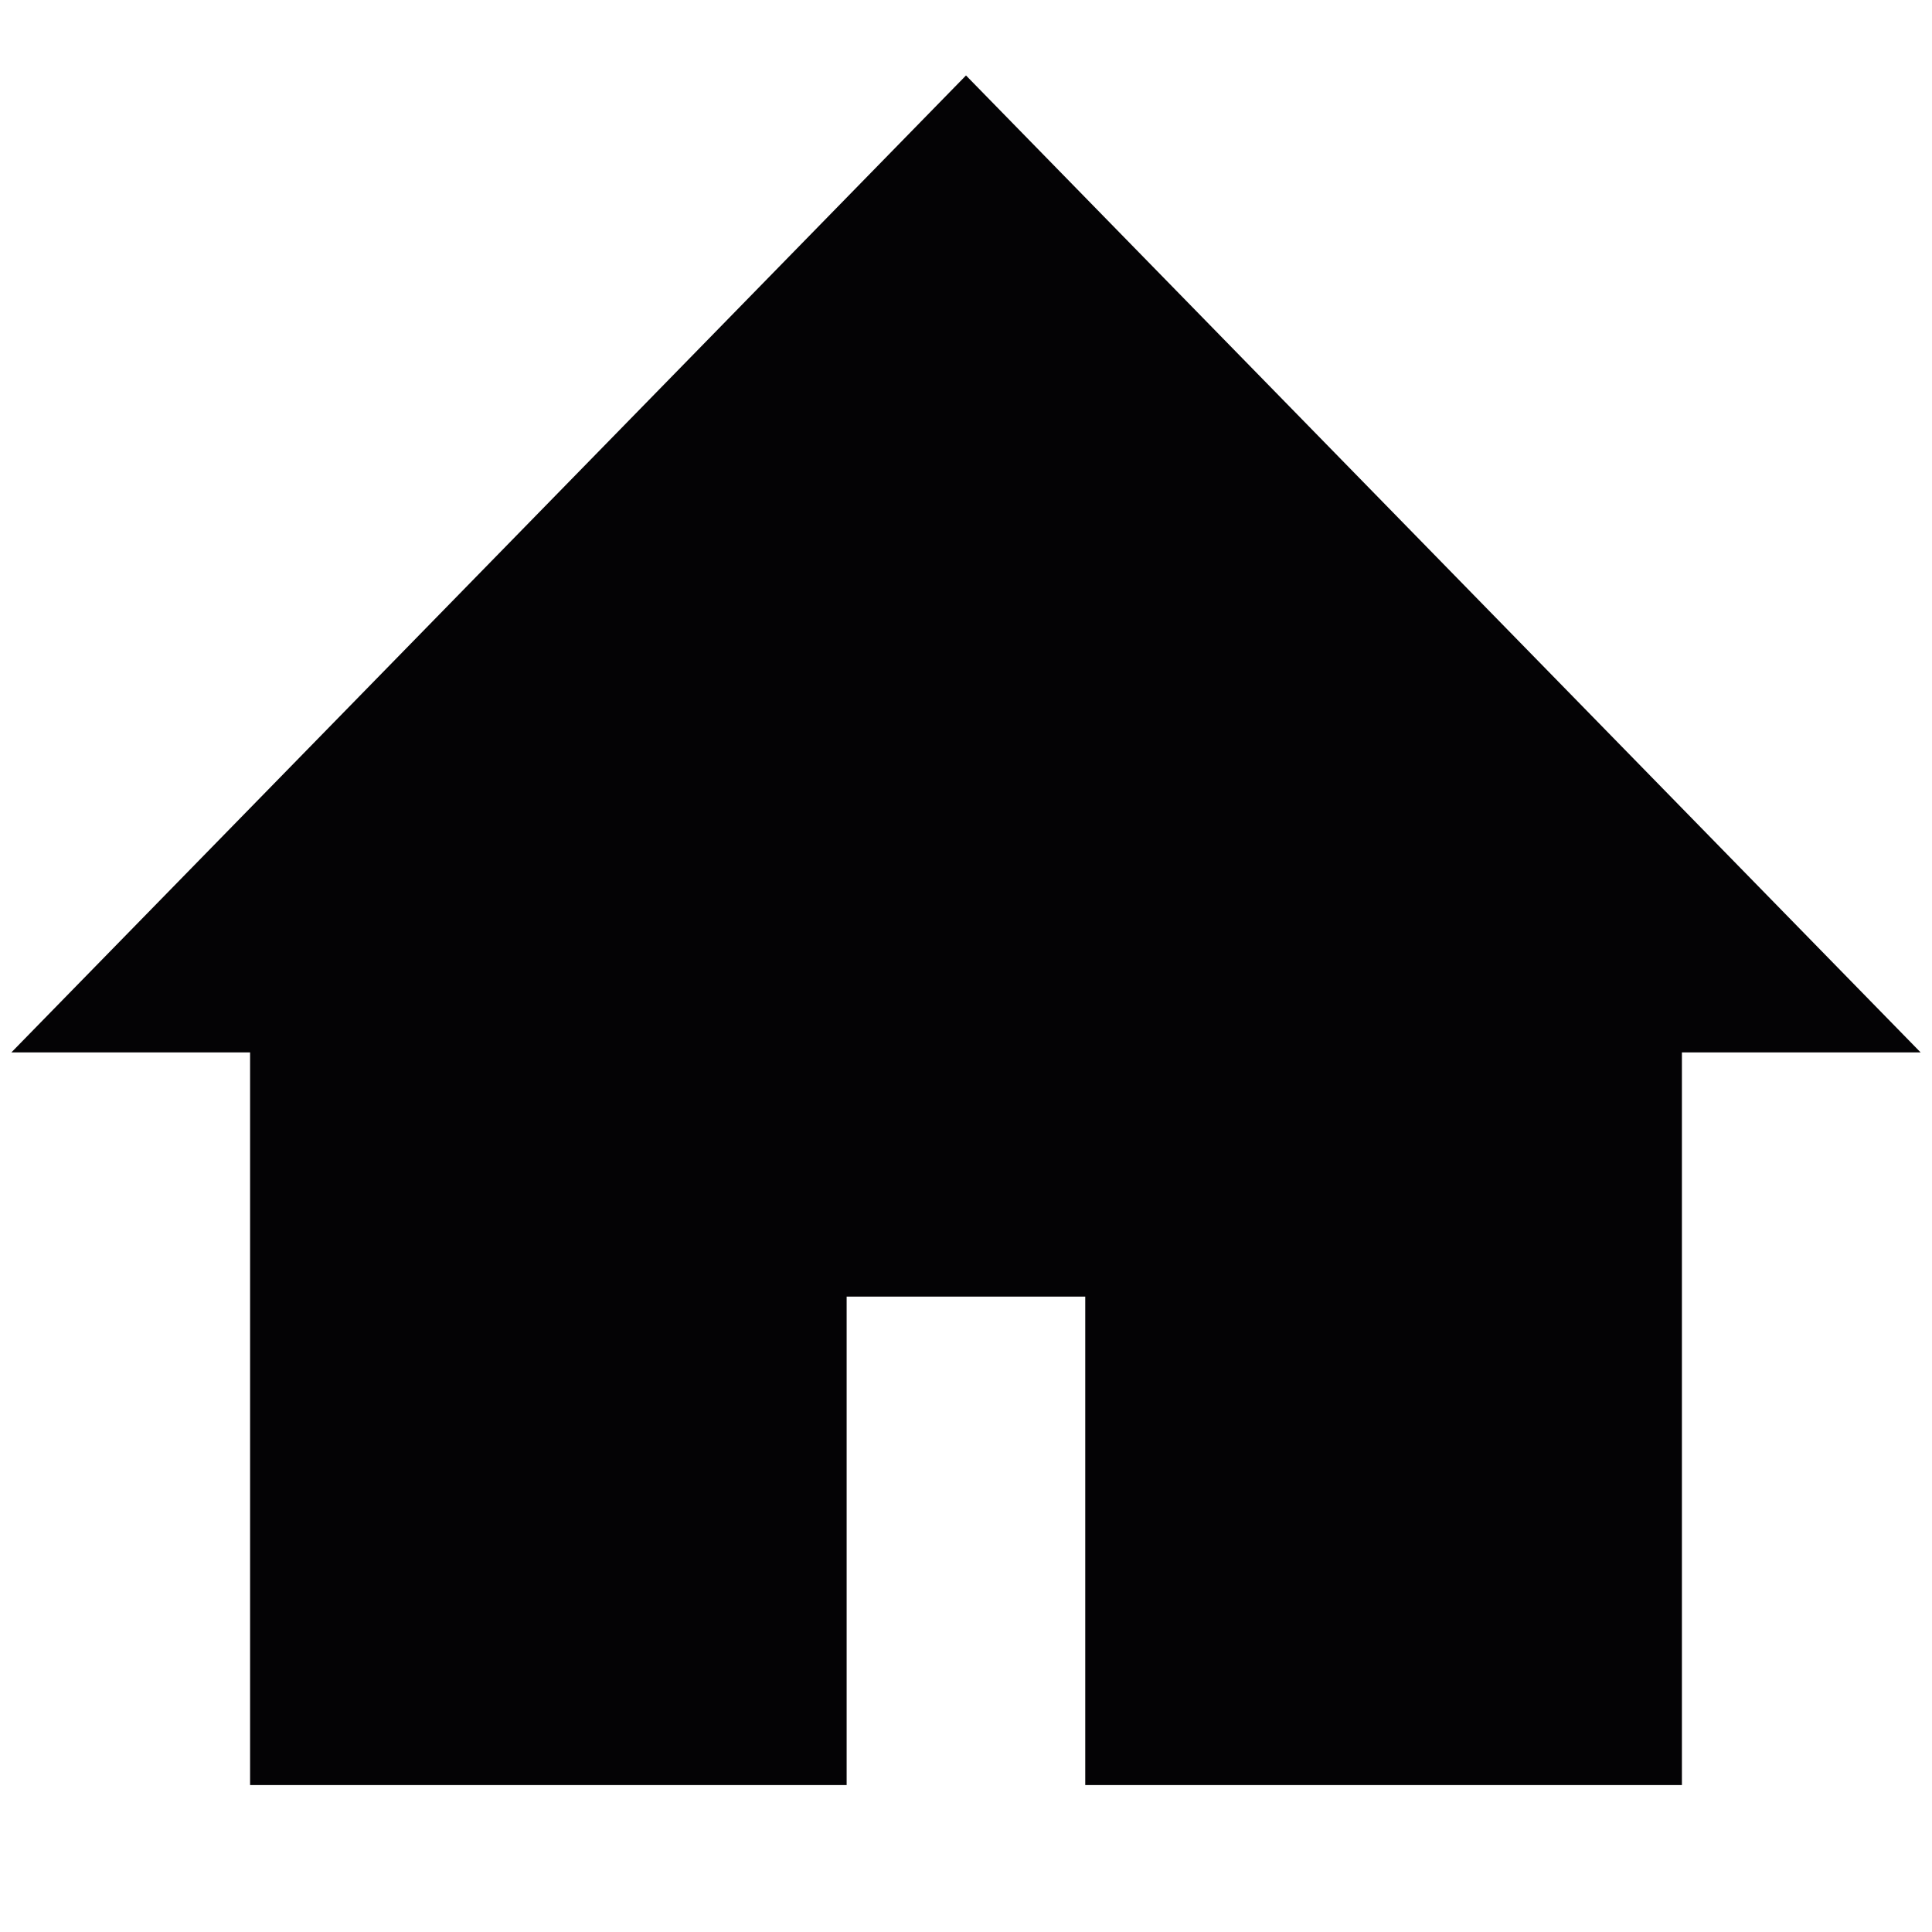 <?xml version="1.0" encoding="utf-8"?>
<!-- Generator: Adobe Illustrator 16.0.0, SVG Export Plug-In . SVG Version: 6.00 Build 0)  -->
<!DOCTYPE svg PUBLIC "-//W3C//DTD SVG 1.1//EN" "http://www.w3.org/Graphics/SVG/1.1/DTD/svg11.dtd">
<svg version="1.1" id="Layer_1" xmlns="http://www.w3.org/2000/svg" xmlns:xlink="http://www.w3.org/1999/xlink" x="0px" y="0px"
	 width="18px" height="18px" viewBox="0 0 18 18" enable-background="new 0 0 18 18" xml:space="preserve">
<g>
	<polygon fill="#040305" points="2.33,16.631 7.888,16.631 7.888,12.08 10.111,12.08 10.111,16.631 15.67,16.631 15.67,9.805 
		17.894,9.805 9,0.703 0.106,9.805 2.33,9.805 	"/>
</g>
</svg>
